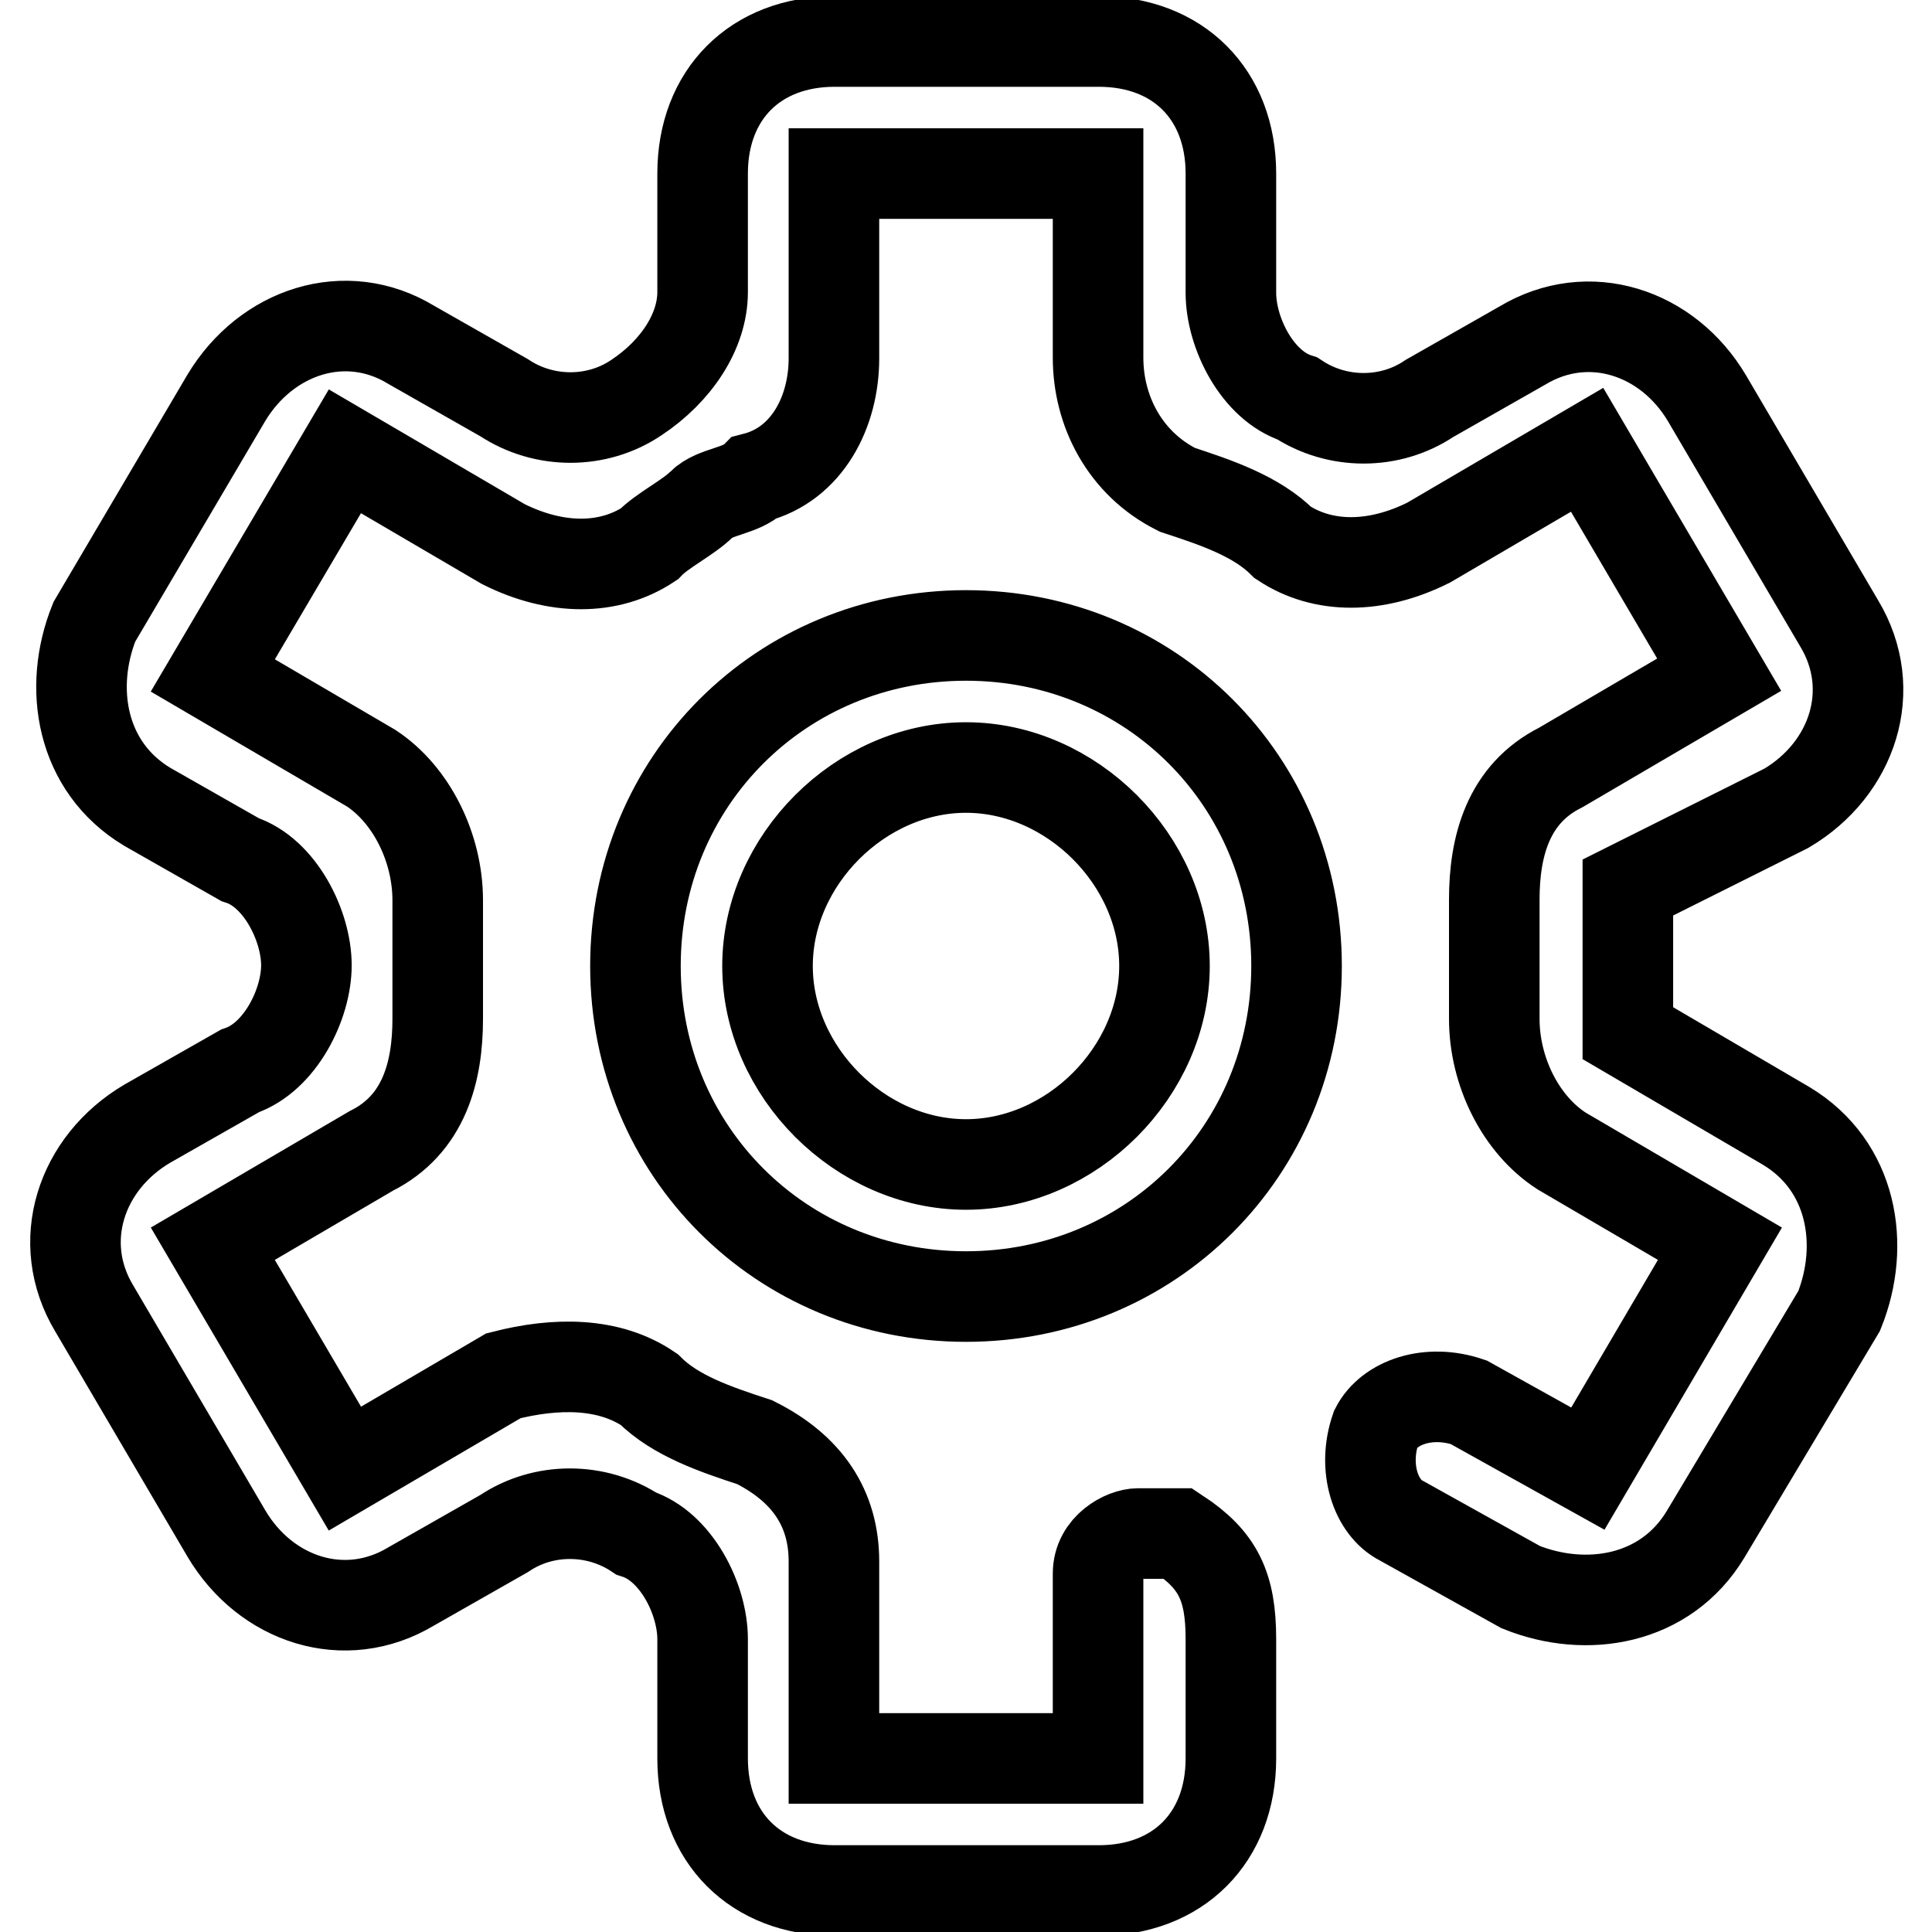 <?xml version="1.0" encoding="utf-8"?>
<!-- Svg Vector Icons : http://www.onlinewebfonts.com/icon -->
<!DOCTYPE svg PUBLIC "-//W3C//DTD SVG 1.1//EN" "http://www.w3.org/Graphics/SVG/1.1/DTD/svg11.dtd">
<svg version="1.1" xmlns="http://www.w3.org/2000/svg" xmlns:xlink="http://www.w3.org/1999/xlink" x="0px" y="0px" viewBox="0 0 256 256" enable-background="new 0 0 256 256" xml:space="preserve">
<g> <path stroke-width="12" fill-opacity="0" stroke="#000000"  d="M182.3,189.3c1.8-3.5,7-5.3,12.3-3.5l15.8,8.8l17.5-29.8l-21-12.3C201.5,149,198,142,198,135v-15.8 c0-7,1.8-14,8.8-17.5l21-12.3l-17.5-29.8l-21,12.3c-7,3.5-14,3.5-19.3,0c-3.5-3.5-8.8-5.3-14-7c-7-3.5-10.5-10.5-10.5-17.5V23h-35 v24.5c0,7-3.5,14-10.5,15.8c-1.8,1.8-5.3,1.8-7,3.5c-1.8,1.8-5.3,3.5-7,5.3c-5.3,3.5-12.3,3.5-19.3,0l-21-12.3L28.2,89.5l21,12.3 c5.3,3.5,8.8,10.5,8.8,17.5V135c0,7-1.8,14-8.8,17.5l-21,12.3l17.5,29.8l21-12.3c7-1.8,14-1.8,19.3,1.8c3.5,3.5,8.8,5.3,14,7 c7,3.5,10.5,8.8,10.5,15.8V233h35v-24.5c0-3.5,3.5-5.3,5.3-5.3h5.3c5.3,3.5,7,7,7,14V233c0,10.5-7,17.5-17.5,17.5h-35 c-10.5,0-17.5-7-17.5-17.5v-15.8c0-5.3-3.5-12.3-8.8-14c-5.3-3.5-12.3-3.5-17.5,0l-12.3,7c-8.8,5.3-19.3,1.8-24.5-7l-17.5-29.8 c-5.3-8.8-1.8-19.3,7-24.5l12.3-7c5.3-1.8,8.8-8.8,8.8-14s-3.5-12.3-8.8-14l-12.3-7c-8.8-5.3-10.5-15.8-7-24.5L30,52.7 c5.3-8.8,15.8-12.3,24.5-7l12.3,7c5.3,3.5,12.3,3.5,17.5,0c5.3-3.5,8.8-8.8,8.8-14V23c0-10.5,7-17.5,17.5-17.5h35 c10.5,0,17.5,7,17.5,17.5v15.8c0,5.3,3.5,12.3,8.8,14c5.3,3.5,12.3,3.5,17.5,0l12.3-7c8.8-5.3,19.3-1.8,24.5,7l17.5,29.8 c5.3,8.8,1.8,19.3-7,24.5l-21,10.5v19.3l21,12.3c8.8,5.3,10.5,15.8,7,24.5L226,203.3c-5.3,8.8-15.8,10.5-24.5,7l-15.8-8.8 C182.3,199.8,180.5,194.5,182.3,189.3L182.3,189.3z M128,171.8c-24.5,0-43.8-19.3-43.8-43.8c0-24.5,19.3-43.8,43.8-43.8 c24.5,0,43.8,19.3,43.8,43.8C171.8,152.5,152.5,171.8,128,171.8z M128,154.3c14,0,26.3-12.3,26.3-26.3c0-14-12.3-26.3-26.3-26.3 c-14,0-26.3,12.3-26.3,26.3C101.7,142,114,154.3,128,154.3z"/></g>
</svg>
